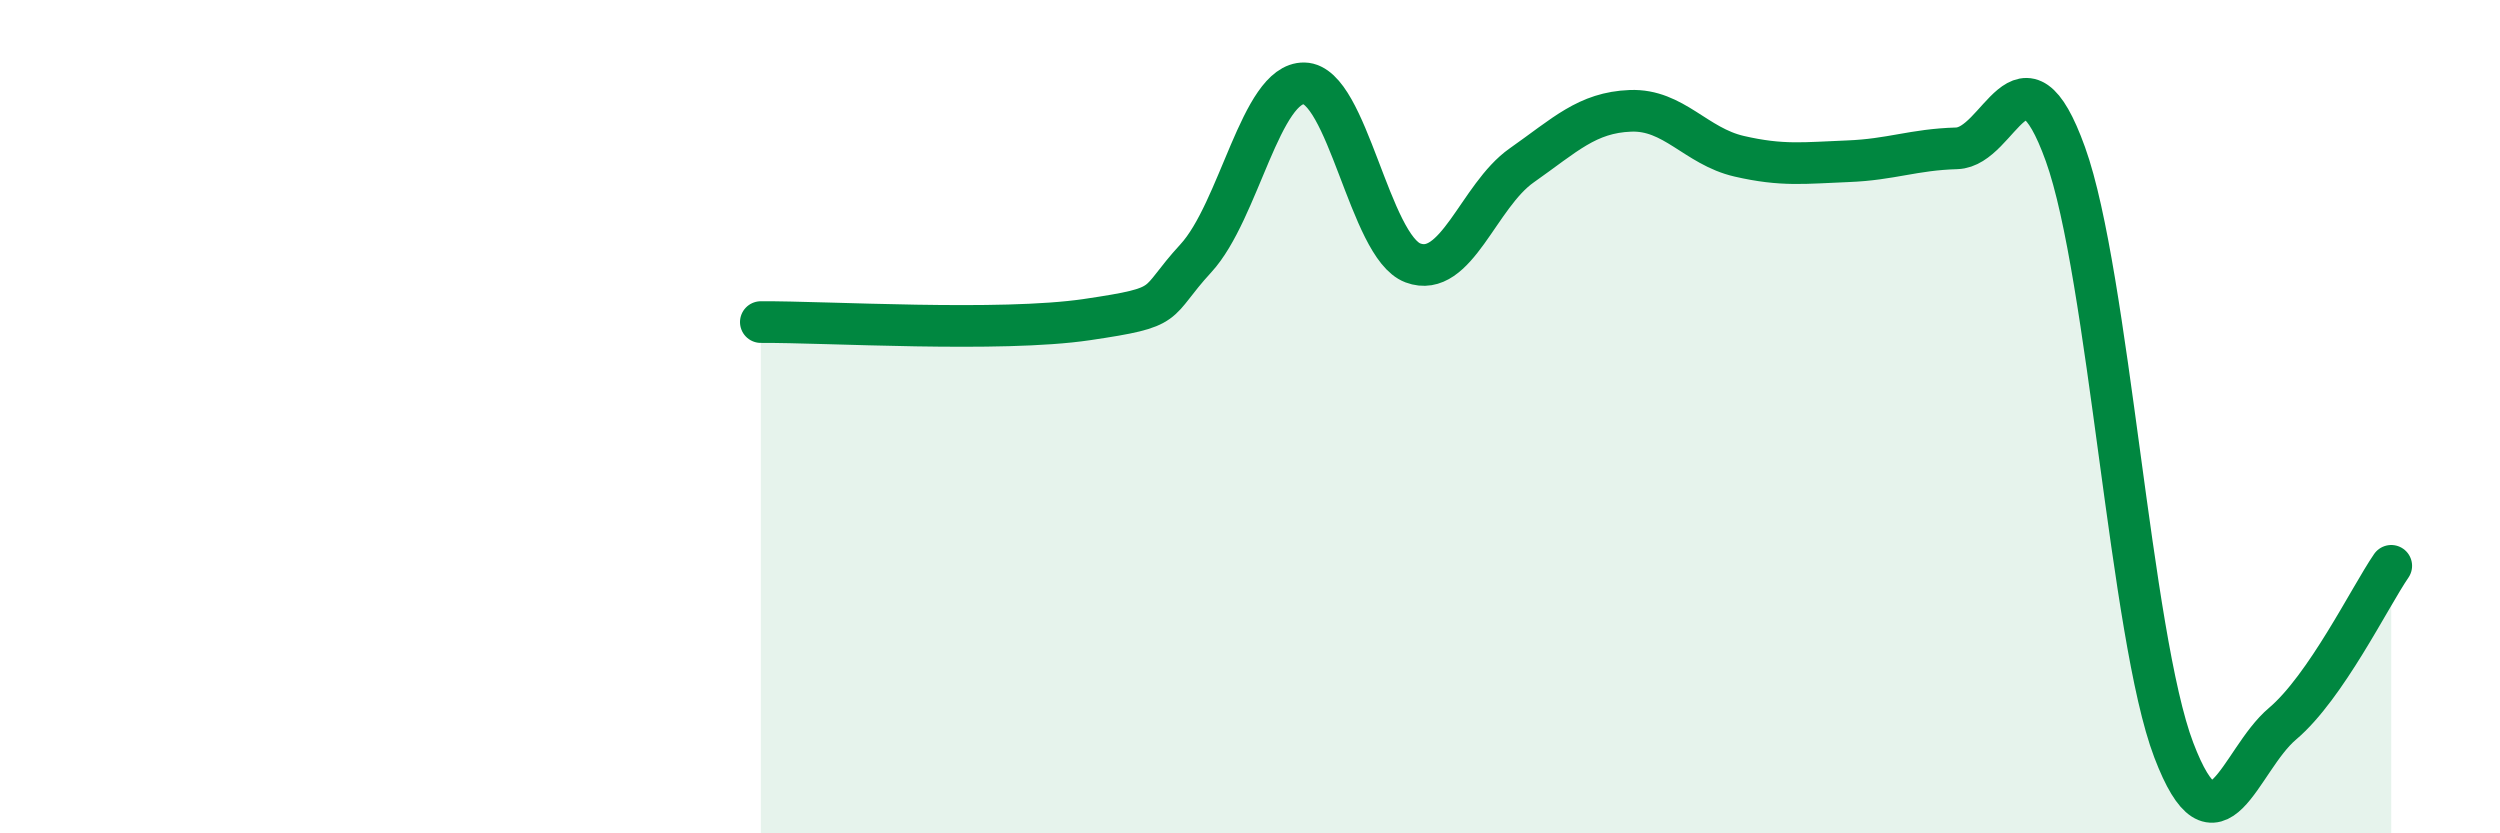 
    <svg width="60" height="20" viewBox="0 0 60 20" xmlns="http://www.w3.org/2000/svg">
      <path
        d="M 18.26,7.73 C 19.83,7.72 24,7.98 26.09,7.67 C 28.18,7.36 27.66,7.33 28.7,6.2 C 29.74,5.07 30.26,1.98 31.3,2 C 32.34,2.02 32.87,5.92 33.91,6.31 C 34.95,6.7 35.48,4.7 36.52,3.97 C 37.56,3.24 38.09,2.7 39.13,2.66 C 40.17,2.62 40.7,3.51 41.74,3.75 C 42.78,3.99 43.31,3.91 44.35,3.87 C 45.39,3.83 45.92,3.59 46.96,3.56 C 48,3.53 48.53,0.81 49.57,3.7 C 50.61,6.59 51.13,15.27 52.17,18 C 53.21,20.73 53.74,18.25 54.78,17.37 C 55.82,16.49 56.87,14.34 57.39,13.58L57.39 20L18.26 20Z"
        fill="#008740"
        opacity="0.1"
        stroke-linecap="round"
        stroke-linejoin="round"
      />
      <path
        d="M 18.26,7.73 C 19.83,7.72 24,7.98 26.09,7.67 C 28.18,7.36 27.66,7.33 28.7,6.2 C 29.74,5.07 30.26,1.98 31.3,2 C 32.34,2.02 32.87,5.92 33.91,6.31 C 34.95,6.7 35.48,4.7 36.52,3.97 C 37.56,3.24 38.09,2.7 39.13,2.66 C 40.17,2.62 40.7,3.51 41.74,3.75 C 42.78,3.99 43.31,3.91 44.35,3.87 C 45.39,3.83 45.92,3.59 46.96,3.56 C 48,3.53 48.53,0.81 49.57,3.7 C 50.61,6.59 51.13,15.27 52.17,18 C 53.21,20.73 53.74,18.25 54.78,17.37 C 55.82,16.49 56.87,14.34 57.39,13.58"
        stroke="#008740"
        stroke-width="1"
        fill="none"
        stroke-linecap="round"
        stroke-linejoin="round"
      />
    </svg>
  